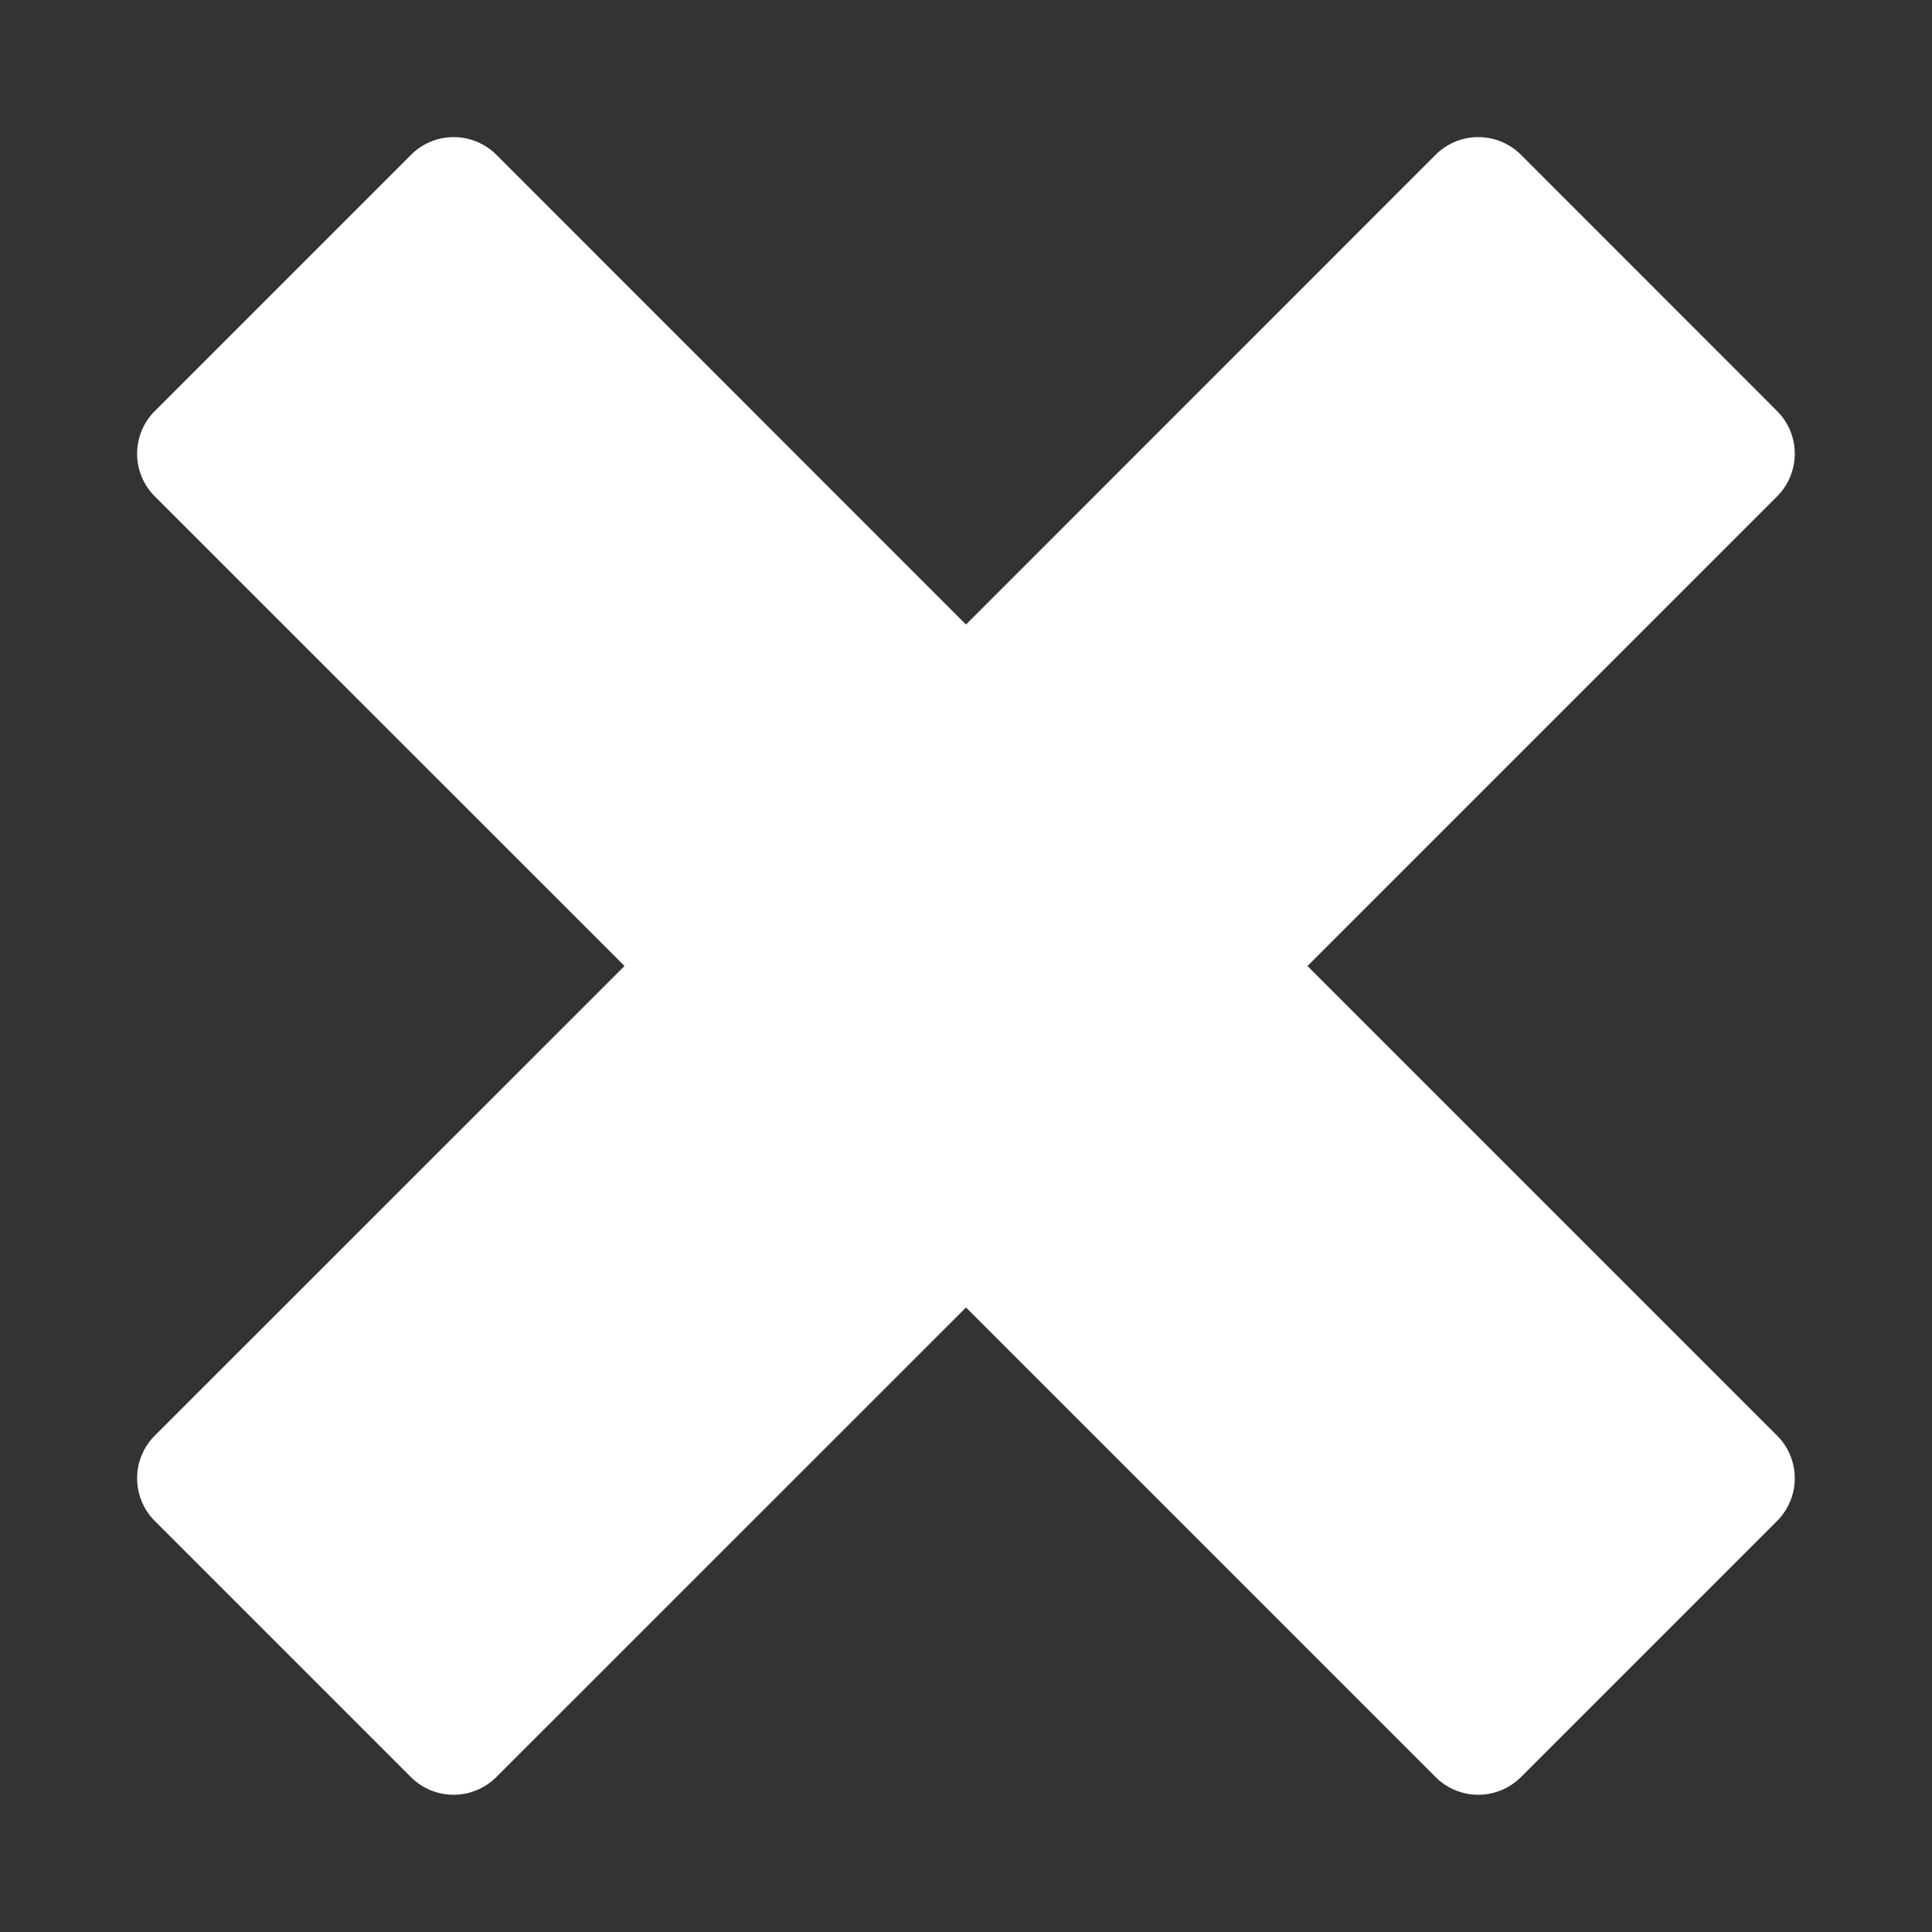 <svg id="Layer_1" data-name="Layer 1" xmlns="http://www.w3.org/2000/svg" viewBox="0 0 16 16">
  <rect x="0" y="0" width="16" height="16" fill="#333333" stroke="none"/>
  <defs>
    <style>
      .cls-1 {
        fill: #fff;
      }
    </style>
  </defs>
  <title>close</title>
  <path class="cls-1" d="M11.889,1.282,8,5.172,4.111,1.282a.5.5,0,0,0-.707,0L1.282,3.404a.5.5,0,0,0,0,.707L5.172,8,1.282,11.889a.5.5,0,0,0,0,.707l2.121,2.121a.5.5,0,0,0,.707,0L8,10.828l3.889,3.889a.5.5,0,0,0,.707,0l2.121-2.121a.5.5,0,0,0,0-.707L10.828,8l3.889-3.889a.5.5,0,0,0,0-.707L12.596,1.282A.5.5,0,0,0,11.889,1.282Z"/>
</svg>
